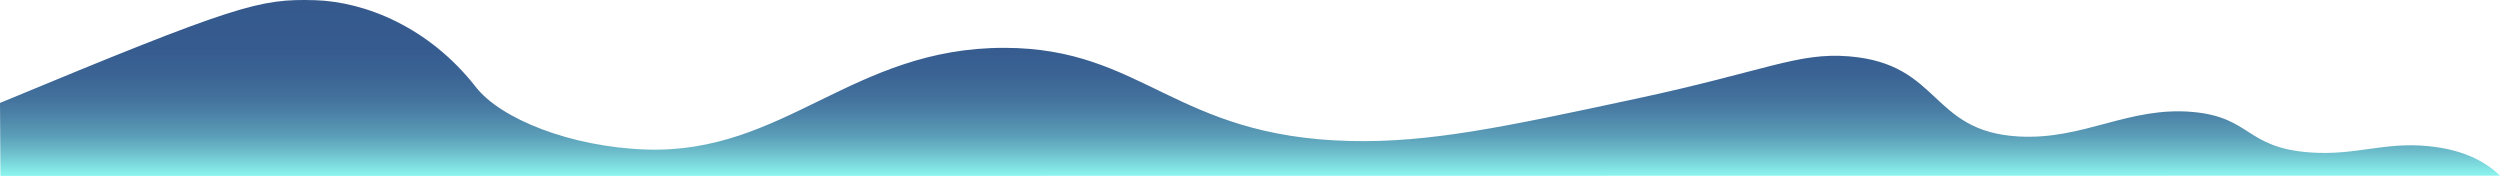 <svg xmlns="http://www.w3.org/2000/svg" xmlns:xlink="http://www.w3.org/1999/xlink" viewBox="0 0 3931.82 276.73"><defs><style>.cls-1{fill:url(#linear-gradient);}</style><linearGradient id="linear-gradient" x1="1965.91" x2="1965.91" y2="276.73" gradientUnits="userSpaceOnUse"><stop offset="0" stop-color="#35598d"/><stop offset="0.27" stop-color="#365b8f"/><stop offset="0.43" stop-color="#3b6494"/><stop offset="0.56" stop-color="#43729d"/><stop offset="0.67" stop-color="#4e86a9"/><stop offset="0.78" stop-color="#5ca0b9"/><stop offset="0.87" stop-color="#6ec0cd"/><stop offset="0.96" stop-color="#83e5e4"/><stop offset="1" stop-color="#8cf6ef"/></linearGradient></defs><g id="Layer_2" data-name="Layer 2"><g id="Layer_2-2" data-name="Layer 2"><path class="cls-1" d="M.69,276.73,0,161.89C373,7,408.57-2.11,494.88.29c78.77,2.19,179.8,42.13,253.48,136.59,39,50,148.7,94.15,267.13,98.26,218.26,7.58,324.78-160.39,564.54-159.9,218,.44,266.93,139.54,542.51,146.5,125.42,3.17,244.7-22.38,448.88-66.1,206.95-44.33,256-73.59,336.66-67,145.07,11.84,126.78,117.93,266.43,126,102.78,5.9,173.75-48,275.39-38.42,90.4,8.57,82.14,55.79,181.75,63.43,72.79,5.58,116.14-16.65,187.27-9.83,61.69,5.92,94.89,29,112.9,46.45"/></g></g></svg>